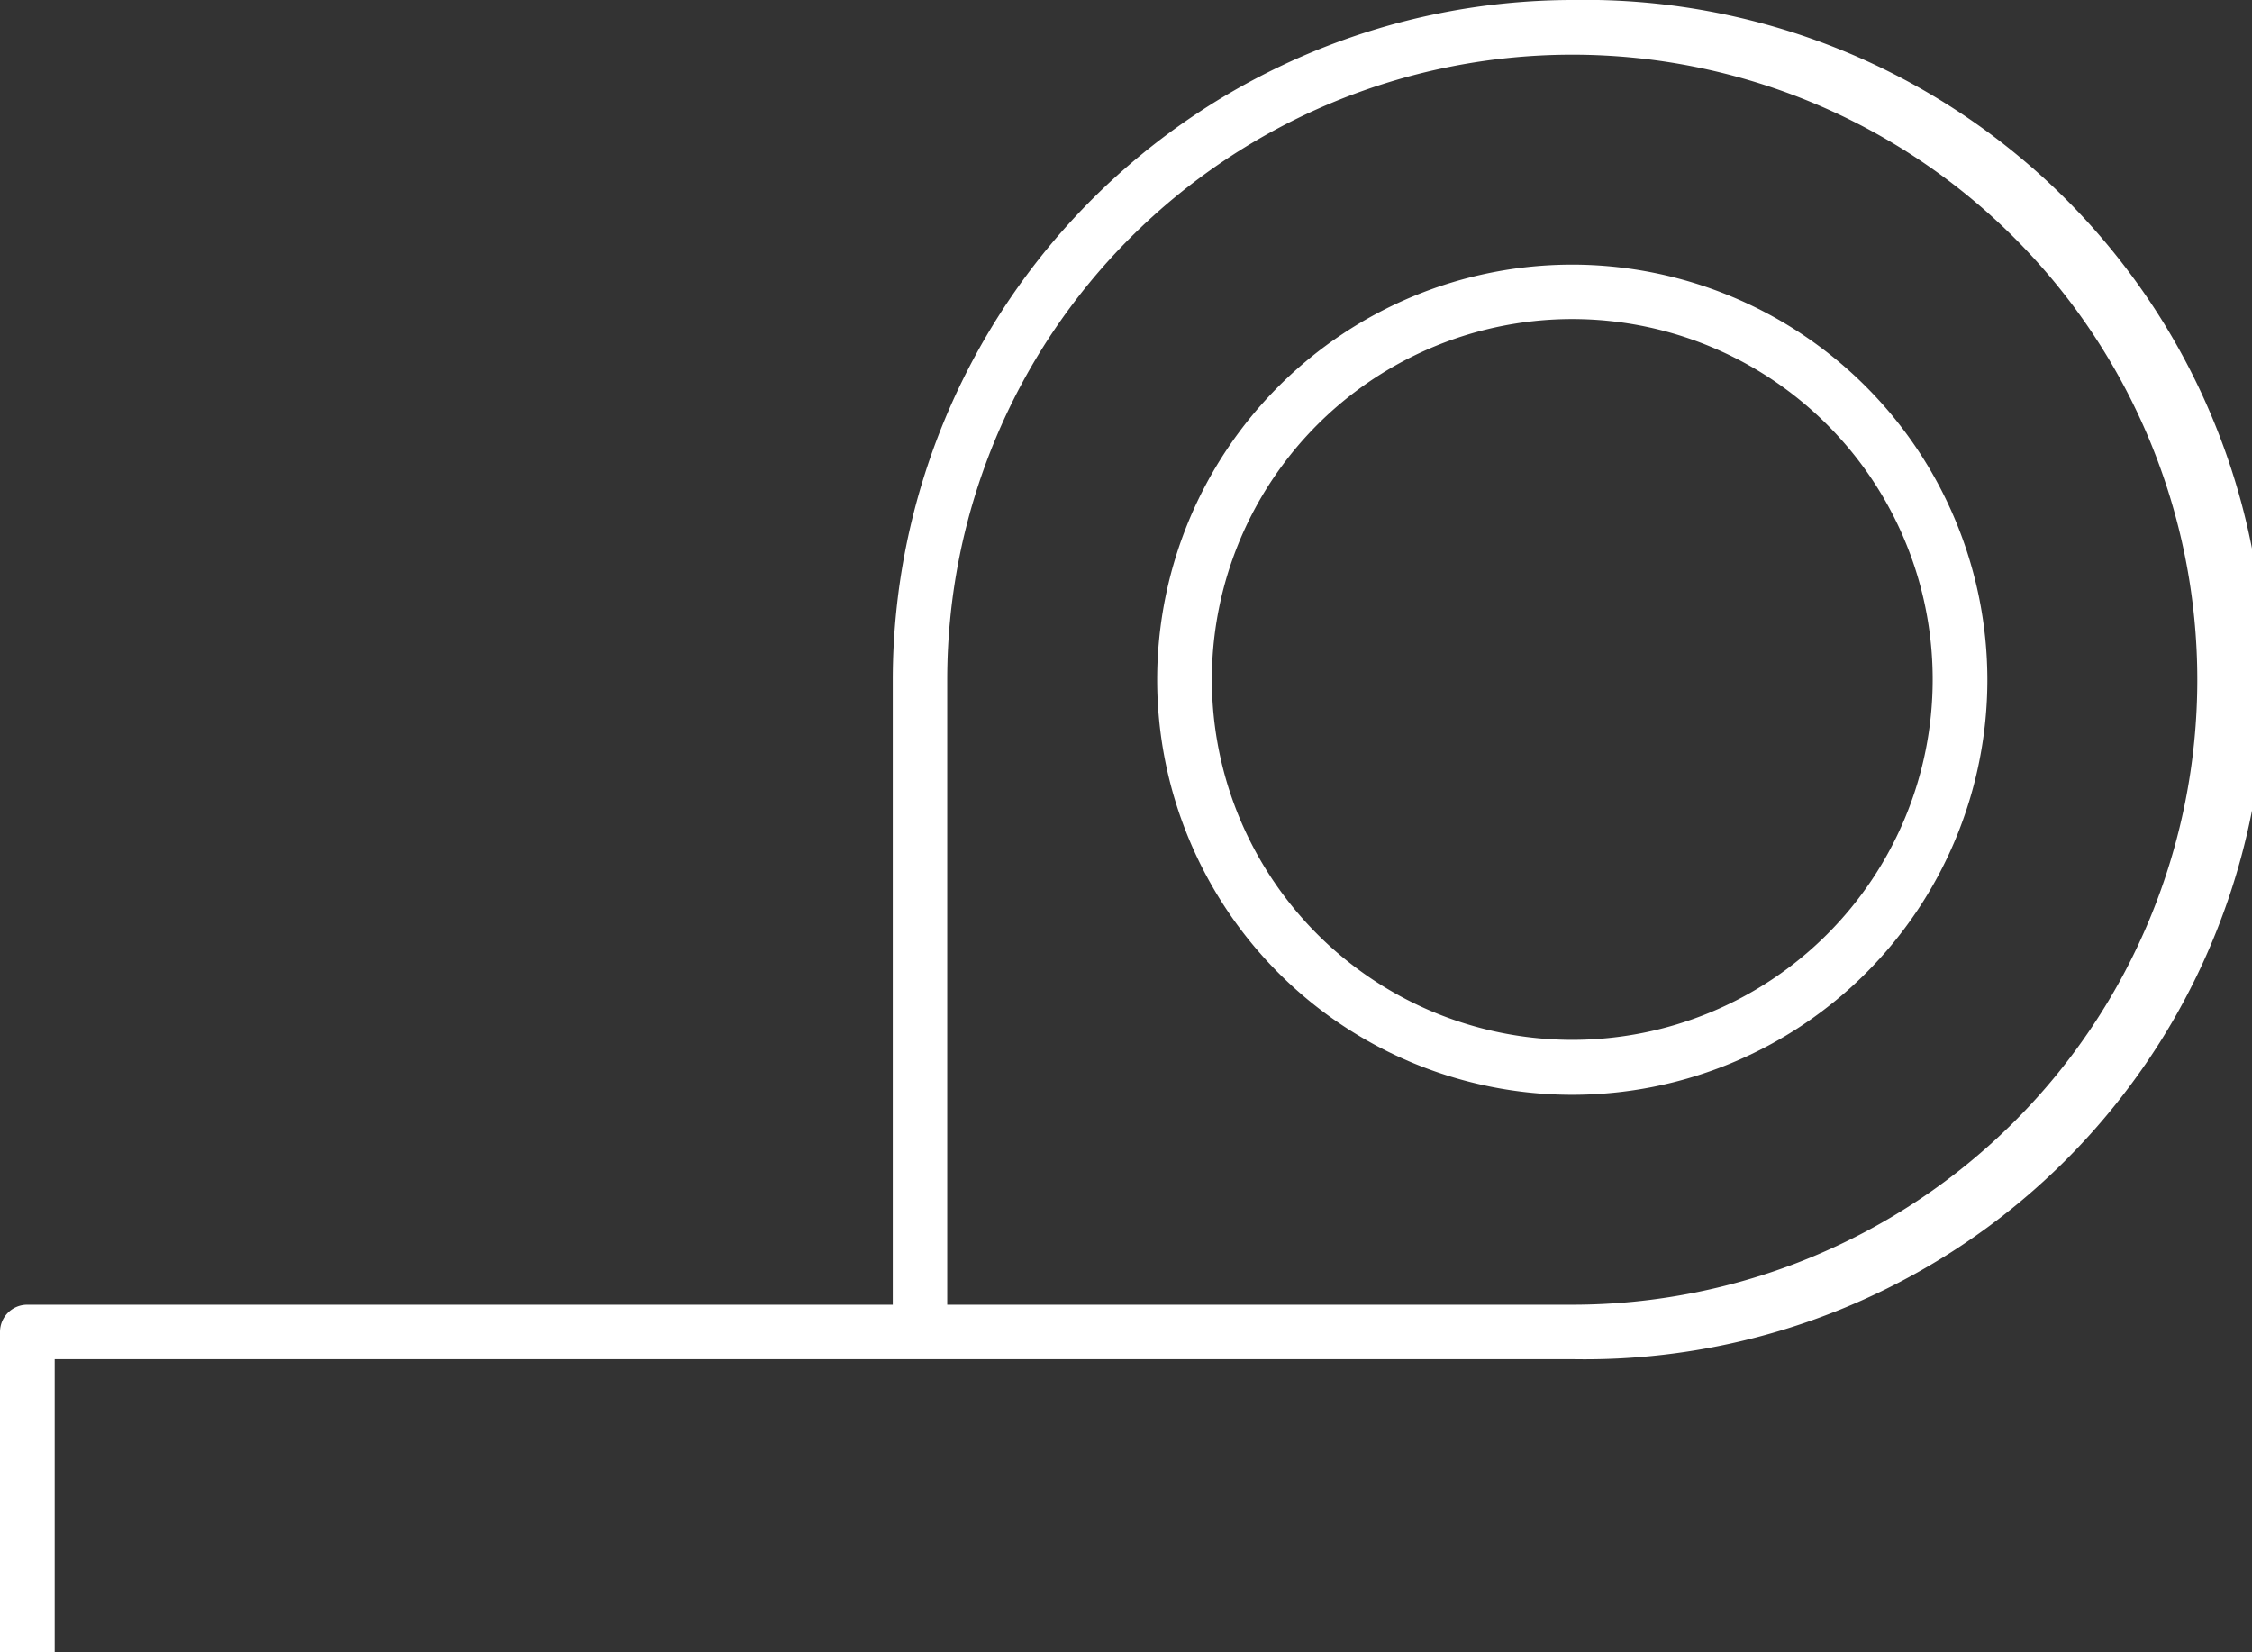 <svg xmlns="http://www.w3.org/2000/svg" viewBox="0 0 94.29 69.17"><rect x="0" y="0" width="94.29" height="69.17" fill="#333333" stroke="none"/><defs><style>
      .cls-1 {
        fill: #fff;
      }
    </style></defs><g id="Layer_2" data-name="Layer 2"><g id="Waste"><g><path class="cls-1" d="M65.83,11.08A17.38,17.38,0,1,0,83.21,28.46,17.4,17.4,0,0,0,65.83,11.08Zm0,32.46A15.09,15.09,0,1,1,80.92,28.46,15.09,15.09,0,0,1,65.83,43.54Z"></path><path class="cls-1" d="M65.83,0A28.49,28.49,0,0,0,37.38,28.46V54.63H1.14A1.14,1.14,0,0,0,0,55.77v13.4H2.29V56.91H65.83A28.46,28.46,0,1,0,65.83,0Zm0,54.63H39.66V28.46A26.17,26.17,0,1,1,65.83,54.63Z"></path></g></g></g></svg>